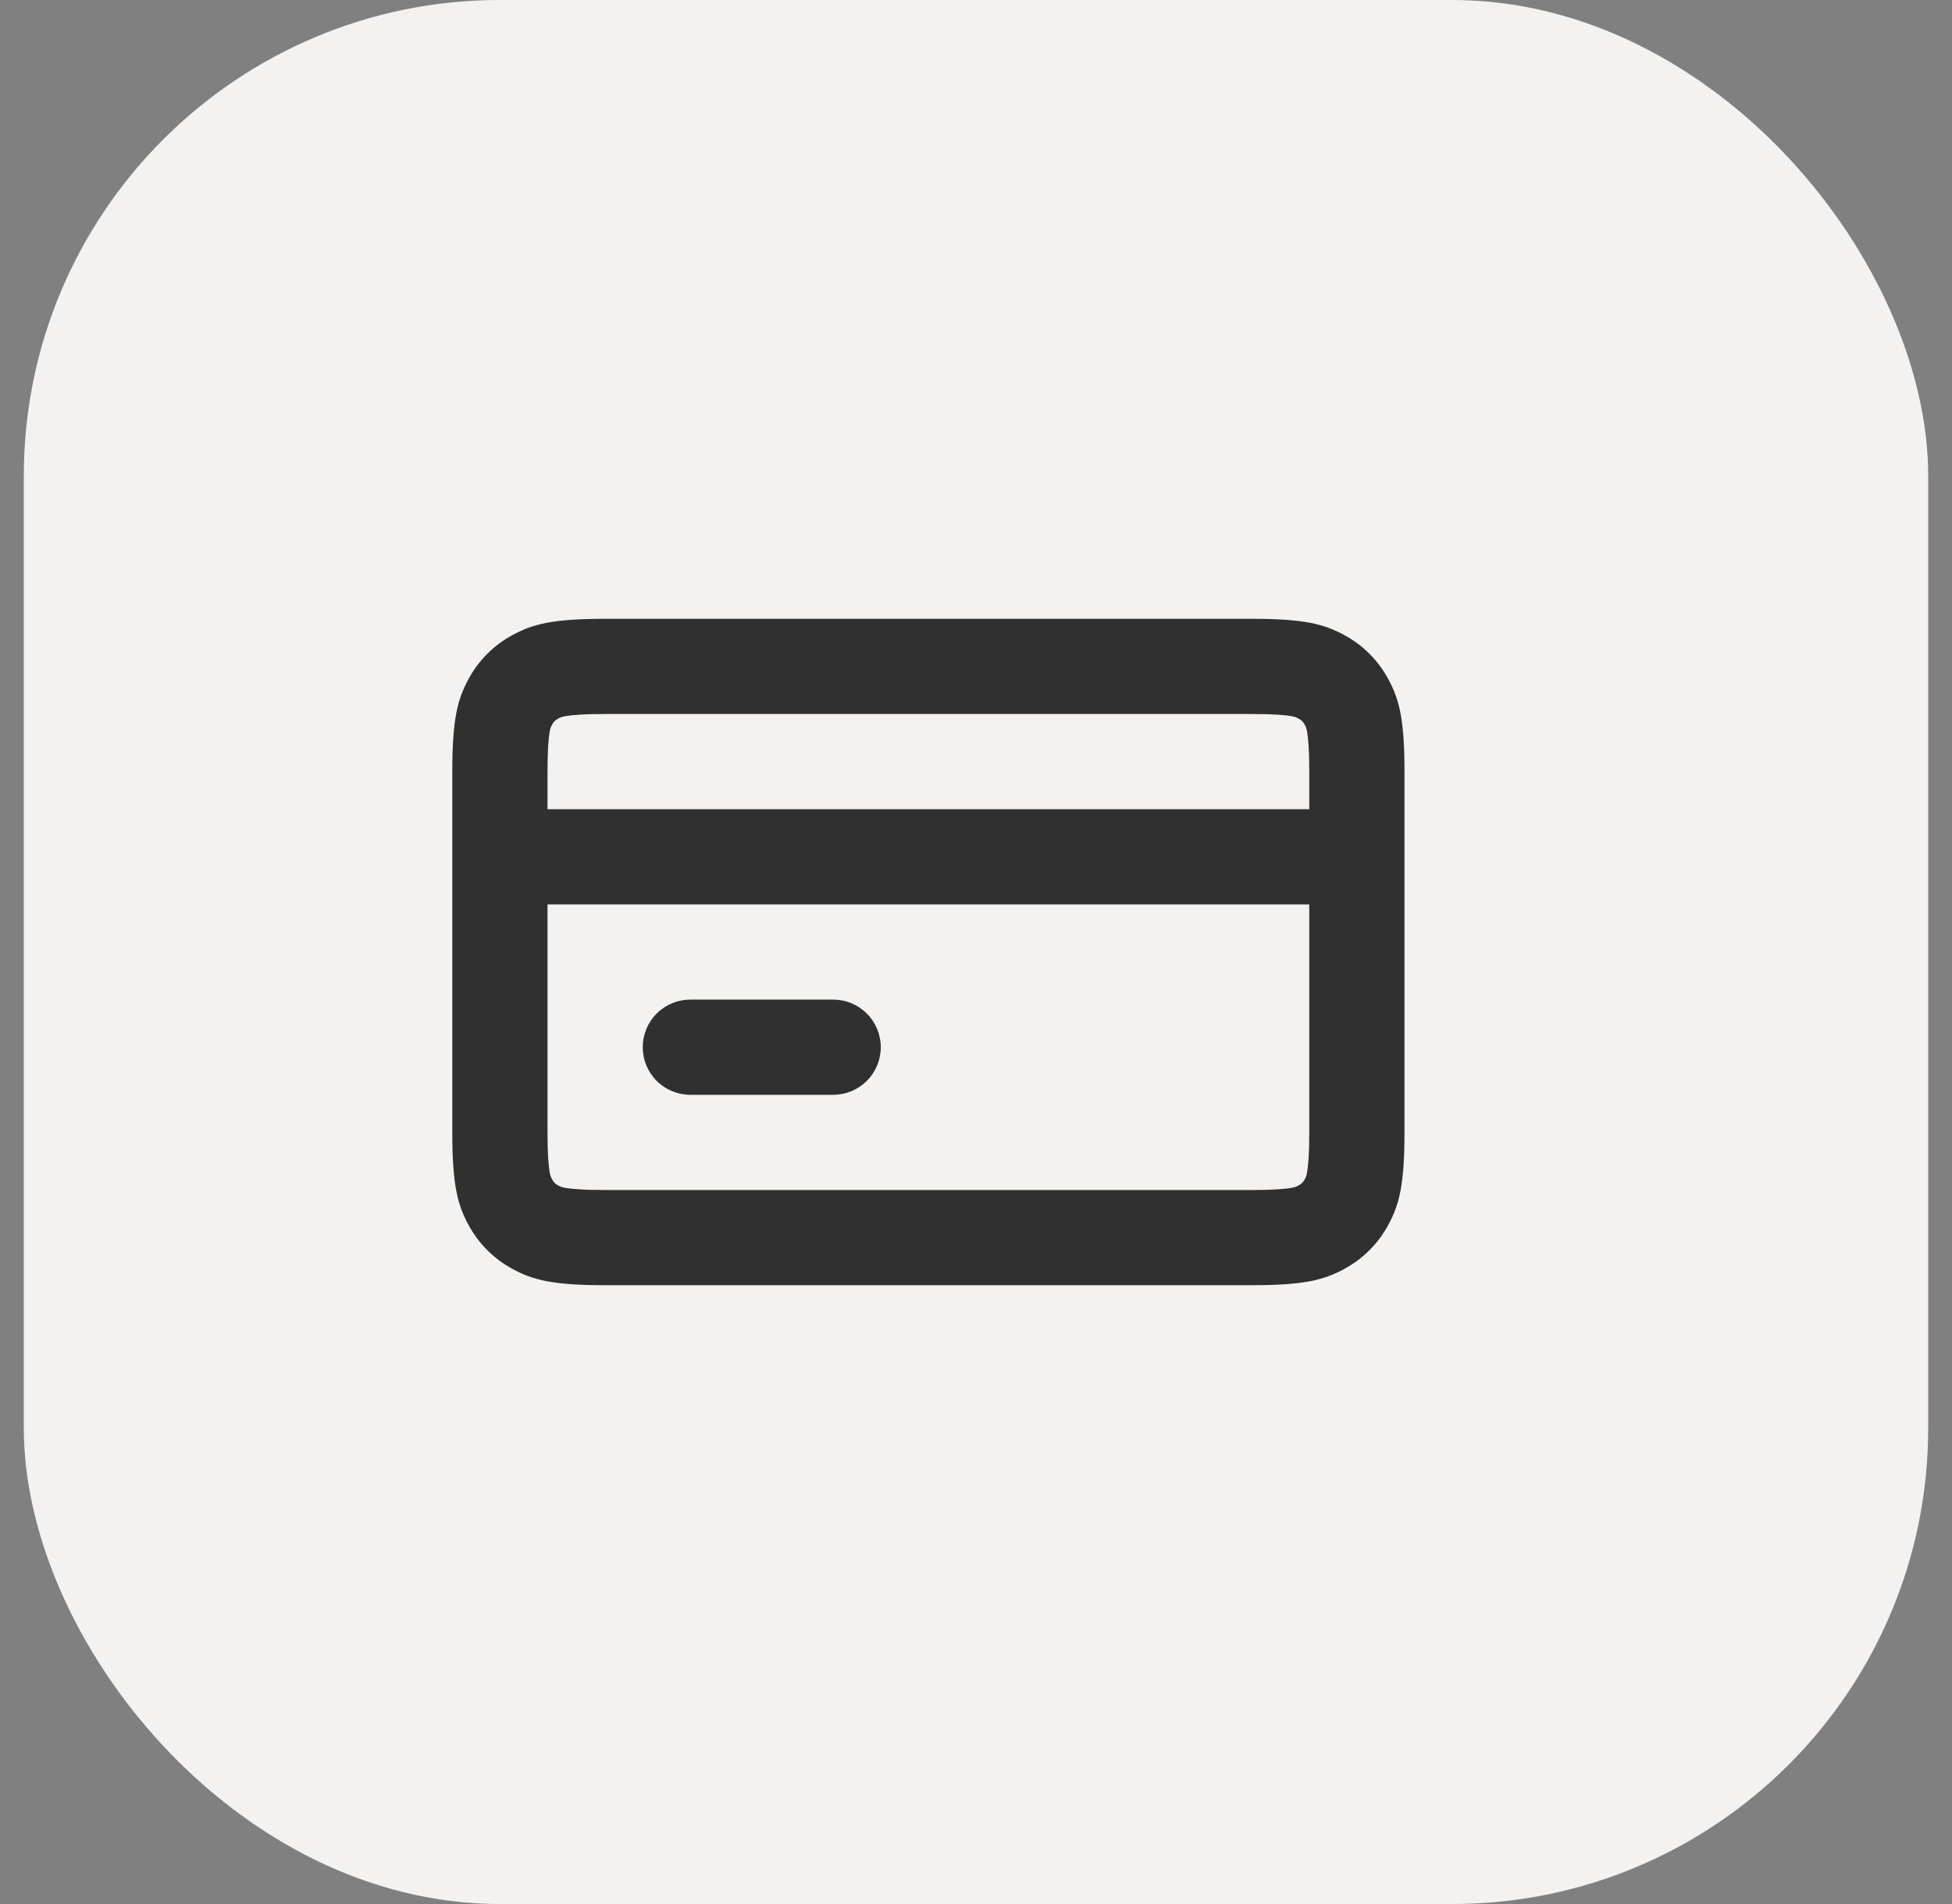 <svg width="41" height="40" viewBox="0 0 41 40" fill="none" xmlns="http://www.w3.org/2000/svg">
<rect x="0" y="0" width="41" height="40" fill="#808080" stroke="none"/>
<rect x="0.5" width="40" height="40" rx="10" fill="#F4F2F0"/>
<path fill-rule="evenodd" clip-rule="evenodd" d="M26.295 13H12.705C11.59 13 11.186 13.116 10.779 13.334C10.376 13.547 10.047 13.876 9.834 14.279C9.616 14.686 9.5 15.09 9.5 16.205V23.795C9.5 24.91 9.616 25.314 9.834 25.721C10.052 26.128 10.372 26.448 10.779 26.666C11.186 26.884 11.59 27 12.705 27H26.295C27.409 27 27.814 26.884 28.221 26.666C28.628 26.448 28.948 26.128 29.166 25.721C29.384 25.314 29.5 24.91 29.5 23.795V16.205C29.5 15.09 29.384 14.686 29.166 14.279C28.953 13.876 28.624 13.547 28.221 13.334C27.814 13.116 27.41 13 26.295 13ZM11.856 15.049C12.011 15.019 12.278 15 12.705 15H26.295C26.722 15 26.989 15.019 27.144 15.049C27.204 15.061 27.218 15.066 27.278 15.098C27.332 15.124 27.376 15.168 27.403 15.222C27.434 15.282 27.439 15.295 27.451 15.356C27.481 15.511 27.5 15.778 27.5 16.205V17H11.5V16.205C11.5 15.778 11.519 15.511 11.549 15.356C11.556 15.309 11.573 15.263 11.598 15.222C11.625 15.168 11.668 15.125 11.722 15.098C11.763 15.073 11.809 15.056 11.856 15.049ZM11.5 19V23.795C11.5 24.222 11.519 24.489 11.549 24.644C11.561 24.704 11.566 24.718 11.598 24.778C11.624 24.832 11.668 24.876 11.722 24.903C11.782 24.934 11.795 24.939 11.856 24.951C12.011 24.981 12.278 25 12.705 25H26.295C26.722 25 26.989 24.981 27.144 24.951C27.192 24.944 27.237 24.927 27.278 24.902C27.332 24.875 27.376 24.832 27.403 24.778C27.428 24.737 27.444 24.692 27.451 24.644C27.481 24.489 27.5 24.222 27.5 23.795V19H11.5ZM14.5 23C14.235 23 13.98 22.895 13.793 22.707C13.605 22.52 13.5 22.265 13.5 22C13.5 21.735 13.605 21.48 13.793 21.293C13.98 21.105 14.235 21 14.5 21H17.5C17.765 21 18.02 21.105 18.207 21.293C18.395 21.48 18.5 21.735 18.5 22C18.5 22.265 18.395 22.52 18.207 22.707C18.02 22.895 17.765 23 17.5 23H14.5Z" fill="black" fill-opacity="0.8"/>
</svg>
